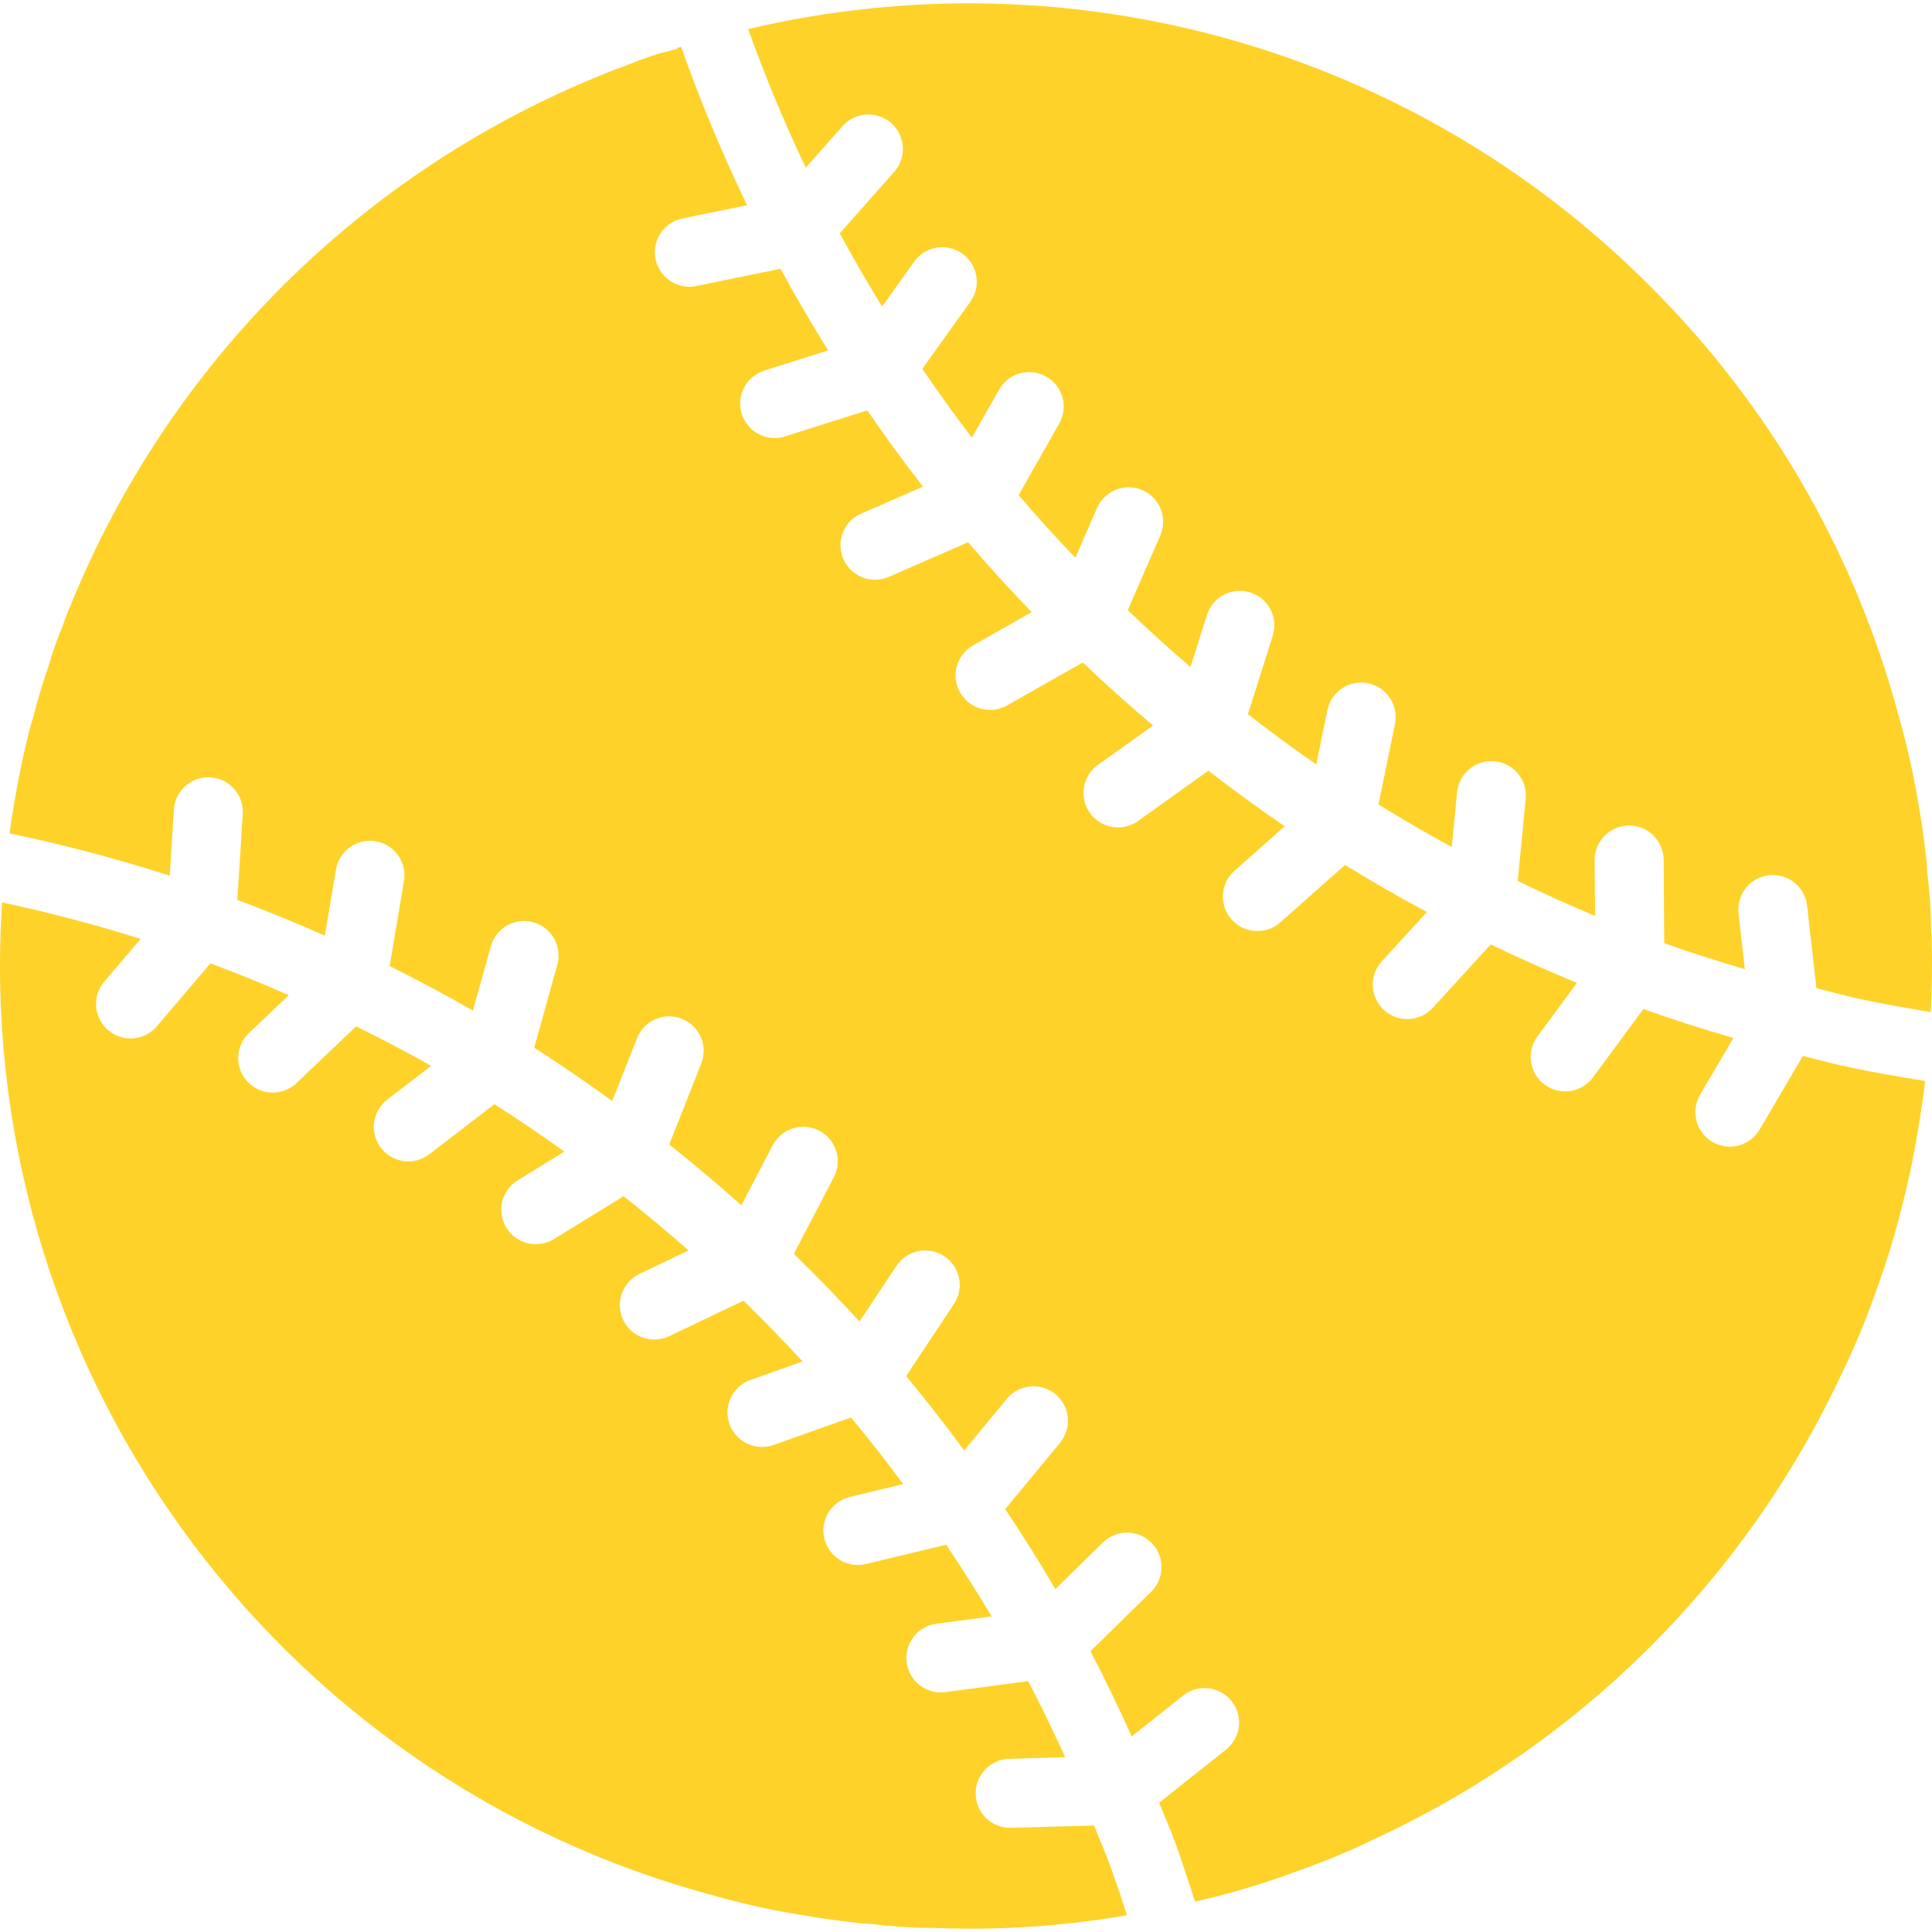 <svg xmlns="http://www.w3.org/2000/svg" width="50" height="50" viewBox="0 0 50 50" fill="none"><g clip-path="url(#clip0_26_2316)"><path d="M28.314 47.245L26.166 47.303L26.141 47.304C25.653 47.304 25.256 46.911 25.249 46.423C25.242 45.935 25.629 45.532 26.117 45.518L27.568 45.478C27.264 44.812 26.949 44.152 26.609 43.508L24.467 43.792C24.428 43.797 24.388 43.8 24.349 43.8C23.879 43.799 23.49 43.434 23.459 42.965C23.428 42.496 23.767 42.083 24.233 42.022L25.662 41.832C25.288 41.201 24.894 40.584 24.486 39.977L22.412 40.477C21.932 40.593 21.45 40.298 21.334 39.818C21.219 39.339 21.514 38.857 21.993 38.741L23.376 38.407C22.939 37.821 22.49 37.245 22.023 36.684L20.02 37.396C19.555 37.561 19.045 37.318 18.879 36.853C18.714 36.388 18.957 35.878 19.422 35.713L20.77 35.234C20.274 34.696 19.764 34.172 19.24 33.662L17.319 34.581C16.874 34.793 16.341 34.605 16.128 34.16C15.915 33.715 16.104 33.182 16.549 32.969L17.821 32.361C17.273 31.879 16.712 31.411 16.139 30.959L14.34 32.064C14.068 32.233 13.726 32.245 13.443 32.093C13.161 31.941 12.982 31.649 12.974 31.328C12.966 31.008 13.13 30.708 13.405 30.542L14.606 29.804C14.013 29.38 13.412 28.968 12.795 28.577L11.112 29.871C10.86 30.066 10.522 30.111 10.227 29.989C9.933 29.867 9.725 29.597 9.683 29.281C9.641 28.965 9.771 28.651 10.024 28.456L11.158 27.584C10.523 27.223 9.873 26.887 9.218 26.561L7.674 28.029C7.443 28.25 7.112 28.331 6.805 28.24C6.499 28.15 6.264 27.903 6.189 27.592C6.115 27.281 6.212 26.955 6.444 26.735L7.475 25.755C6.808 25.462 6.131 25.188 5.446 24.933L4.063 26.556C3.857 26.801 3.535 26.918 3.219 26.86C2.904 26.803 2.643 26.581 2.537 26.279C2.43 25.977 2.494 25.64 2.703 25.398L3.639 24.3C2.466 23.927 1.269 23.616 0.055 23.354C-0.729 35.235 7.006 46.01 18.514 49.068C19.305 49.291 20.108 49.465 20.92 49.588C21.319 49.661 21.699 49.706 22.08 49.751C22.2 49.772 22.321 49.783 22.443 49.785L22.562 49.792C23.066 49.857 23.573 49.891 24.081 49.896L24.101 49.896L24.12 49.891L24.247 49.897C25.894 49.959 27.543 49.848 29.166 49.566C29.033 49.154 28.892 48.733 28.739 48.301C28.609 47.943 28.454 47.598 28.314 47.245Z" fill="#FED229"></path><path d="M49.988 24.309L49.986 24.253L49.991 24.196L49.974 24.114L49.979 24.043C49.971 23.544 49.936 23.046 49.875 22.551L49.868 22.443C49.867 22.338 49.857 22.234 49.839 22.131C49.795 21.716 49.743 21.335 49.676 20.97C49.547 20.147 49.368 19.334 49.139 18.534C48.013 14.316 45.789 10.473 42.693 7.395C36.595 1.282 27.764 -1.232 19.361 0.753C19.804 1.976 20.296 3.176 20.854 4.338L21.812 3.257C22.141 2.893 22.701 2.863 23.067 3.188C23.433 3.513 23.47 4.072 23.148 4.442L21.733 6.038C22.081 6.681 22.447 7.312 22.829 7.933L23.657 6.775C23.842 6.513 24.152 6.371 24.471 6.402C24.789 6.432 25.067 6.631 25.199 6.922C25.331 7.214 25.297 7.554 25.11 7.813L23.87 9.546C24.284 10.15 24.708 10.746 25.153 11.325L25.859 10.081C26.102 9.652 26.647 9.502 27.076 9.745C27.505 9.988 27.655 10.533 27.412 10.962L26.362 12.813C26.835 13.369 27.327 13.907 27.829 14.435L28.395 13.138C28.595 12.692 29.118 12.49 29.567 12.685C30.015 12.881 30.223 13.402 30.032 13.852L29.186 15.791C29.713 16.296 30.254 16.786 30.81 17.261L31.236 15.914C31.385 15.444 31.886 15.183 32.357 15.332C32.827 15.481 33.088 15.983 32.939 16.453L32.296 18.484C32.874 18.932 33.462 19.368 34.065 19.783L34.352 18.378C34.451 17.895 34.923 17.583 35.406 17.682C35.889 17.781 36.201 18.253 36.102 18.736L35.675 20.82C36.296 21.205 36.929 21.569 37.571 21.919L37.709 20.502C37.758 20.012 38.194 19.654 38.684 19.702C39.174 19.75 39.533 20.185 39.486 20.675L39.279 22.799C39.938 23.117 40.603 23.422 41.28 23.704L41.269 22.264C41.265 21.771 41.662 21.368 42.155 21.364H42.162C42.652 21.364 43.051 21.76 43.055 22.251L43.071 24.409C43.757 24.655 44.454 24.874 45.156 25.082L44.994 23.645C44.956 23.326 45.091 23.012 45.348 22.821C45.606 22.63 45.946 22.592 46.239 22.721C46.532 22.849 46.734 23.125 46.768 23.444L47.009 25.575C47.382 25.666 47.749 25.772 48.126 25.852C48.705 25.976 49.324 26.086 49.969 26.191C49.999 25.556 50.011 24.927 49.988 24.309Z" fill="#FED229"></path><path d="M46.659 27.327L45.537 29.237C45.286 29.661 44.74 29.802 44.316 29.552C43.891 29.303 43.749 28.757 43.997 28.332L44.861 26.862C44.075 26.634 43.297 26.388 42.531 26.114L41.225 27.883C40.932 28.28 40.373 28.364 39.976 28.071C39.579 27.779 39.495 27.22 39.788 26.823L40.811 25.437C40.056 25.126 39.313 24.795 38.58 24.442L37.078 26.086C36.745 26.448 36.181 26.473 35.817 26.141C35.453 25.809 35.428 25.245 35.759 24.881L36.928 23.603C36.208 23.218 35.502 22.812 34.81 22.384L33.141 23.865C32.903 24.08 32.567 24.151 32.262 24.051C31.957 23.95 31.73 23.694 31.666 23.379C31.603 23.064 31.713 22.739 31.956 22.529L33.247 21.384C32.574 20.925 31.918 20.443 31.273 19.946L29.457 21.244C29.198 21.432 28.858 21.466 28.566 21.334C28.275 21.202 28.076 20.924 28.046 20.606C28.015 20.287 28.157 19.977 28.419 19.792L29.84 18.776C29.218 18.25 28.612 17.707 28.022 17.145L26.069 18.253C25.791 18.414 25.449 18.413 25.172 18.251C24.895 18.09 24.727 17.792 24.73 17.471C24.733 17.151 24.908 16.857 25.188 16.7L26.7 15.842C26.135 15.255 25.584 14.654 25.055 14.033L23.011 14.925C22.718 15.056 22.377 15.02 22.117 14.83C21.858 14.64 21.721 14.326 21.758 14.007C21.795 13.688 22.001 13.413 22.297 13.288L23.886 12.595C23.386 11.952 22.907 11.293 22.445 10.621L20.318 11.294C20.231 11.322 20.14 11.337 20.048 11.337C19.608 11.336 19.234 11.015 19.166 10.579C19.099 10.144 19.36 9.725 19.779 9.592L21.433 9.068C21.001 8.378 20.59 7.674 20.2 6.956L18.019 7.402C17.96 7.415 17.9 7.421 17.84 7.421C17.381 7.42 16.998 7.073 16.952 6.617C16.906 6.162 17.213 5.745 17.662 5.653L19.334 5.311C18.691 3.976 18.121 2.608 17.627 1.211C17.599 1.22 17.57 1.225 17.542 1.234L17.507 1.271L17.236 1.34C17.068 1.381 16.903 1.432 16.741 1.492C16.555 1.559 16.37 1.625 16.192 1.699C15.995 1.771 15.835 1.828 15.683 1.893C9.37 4.415 4.361 9.403 1.811 15.704C1.749 15.837 1.696 15.974 1.653 16.114L1.608 16.241C1.531 16.415 1.468 16.59 1.405 16.764C1.356 16.91 1.306 17.06 1.262 17.218C1.083 17.742 0.964 18.139 0.871 18.526C0.809 18.72 0.776 18.846 0.743 18.972C0.532 19.828 0.367 20.695 0.247 21.568C1.647 21.86 3.031 22.225 4.393 22.662L4.499 20.954C4.519 20.635 4.708 20.352 4.993 20.21C5.279 20.068 5.619 20.089 5.884 20.265C6.15 20.442 6.302 20.747 6.282 21.065L6.143 23.288C6.907 23.575 7.662 23.884 8.406 24.215L8.695 22.503C8.777 22.017 9.237 21.689 9.724 21.772C10.21 21.854 10.537 22.314 10.455 22.801L10.084 25.001C10.814 25.366 11.533 25.748 12.239 26.154L12.705 24.483C12.84 24.011 13.33 23.737 13.803 23.869C14.276 24 14.553 24.489 14.425 24.962L13.825 27.116C14.513 27.554 15.184 28.015 15.844 28.493L16.486 26.87C16.602 26.573 16.869 26.36 17.186 26.313C17.502 26.266 17.819 26.391 18.018 26.642C18.216 26.892 18.265 27.23 18.147 27.527L17.32 29.62C17.957 30.125 18.58 30.65 19.187 31.192L19.997 29.64C20.145 29.358 20.432 29.175 20.751 29.162C21.07 29.148 21.371 29.306 21.542 29.575C21.713 29.844 21.728 30.184 21.58 30.467L20.546 32.448C21.128 33.017 21.697 33.599 22.244 34.202L23.199 32.762C23.375 32.496 23.68 32.344 23.999 32.364C24.318 32.383 24.602 32.571 24.744 32.857C24.886 33.143 24.864 33.483 24.687 33.749L23.452 35.612C23.97 36.239 24.47 36.881 24.953 37.538L26.057 36.201C26.372 35.821 26.935 35.768 27.315 36.082C27.695 36.396 27.749 36.959 27.434 37.339L26.015 39.056C26.468 39.731 26.9 40.421 27.312 41.126L28.541 39.921C28.768 39.697 29.098 39.611 29.406 39.697C29.713 39.782 29.952 40.026 30.032 40.335C30.111 40.644 30.019 40.973 29.791 41.196L28.221 42.734C28.6 43.455 28.951 44.192 29.288 44.938L30.622 43.879C31.008 43.575 31.568 43.64 31.874 44.025C32.18 44.411 32.116 44.971 31.732 45.278L29.999 46.653C30.138 47.002 30.291 47.344 30.42 47.698C30.604 48.221 30.77 48.722 30.927 49.213C31.108 49.17 31.28 49.133 31.472 49.083C32.173 48.903 32.866 48.686 33.545 48.435C34.244 48.19 34.928 47.905 35.595 47.583C40.899 45.125 45.167 40.875 47.649 35.582C47.975 34.913 48.264 34.227 48.512 33.525C48.764 32.846 48.982 32.155 49.164 31.454C49.371 30.666 49.521 29.967 49.624 29.318C49.703 28.868 49.769 28.421 49.823 27.976C49.096 27.86 48.401 27.738 47.753 27.598C47.384 27.52 47.024 27.415 46.659 27.327Z" fill="#FED229"></path></g><defs><clipPath id="clip0_26_2316"><rect width="50" height="50" fill="white"></rect></clipPath></defs></svg>